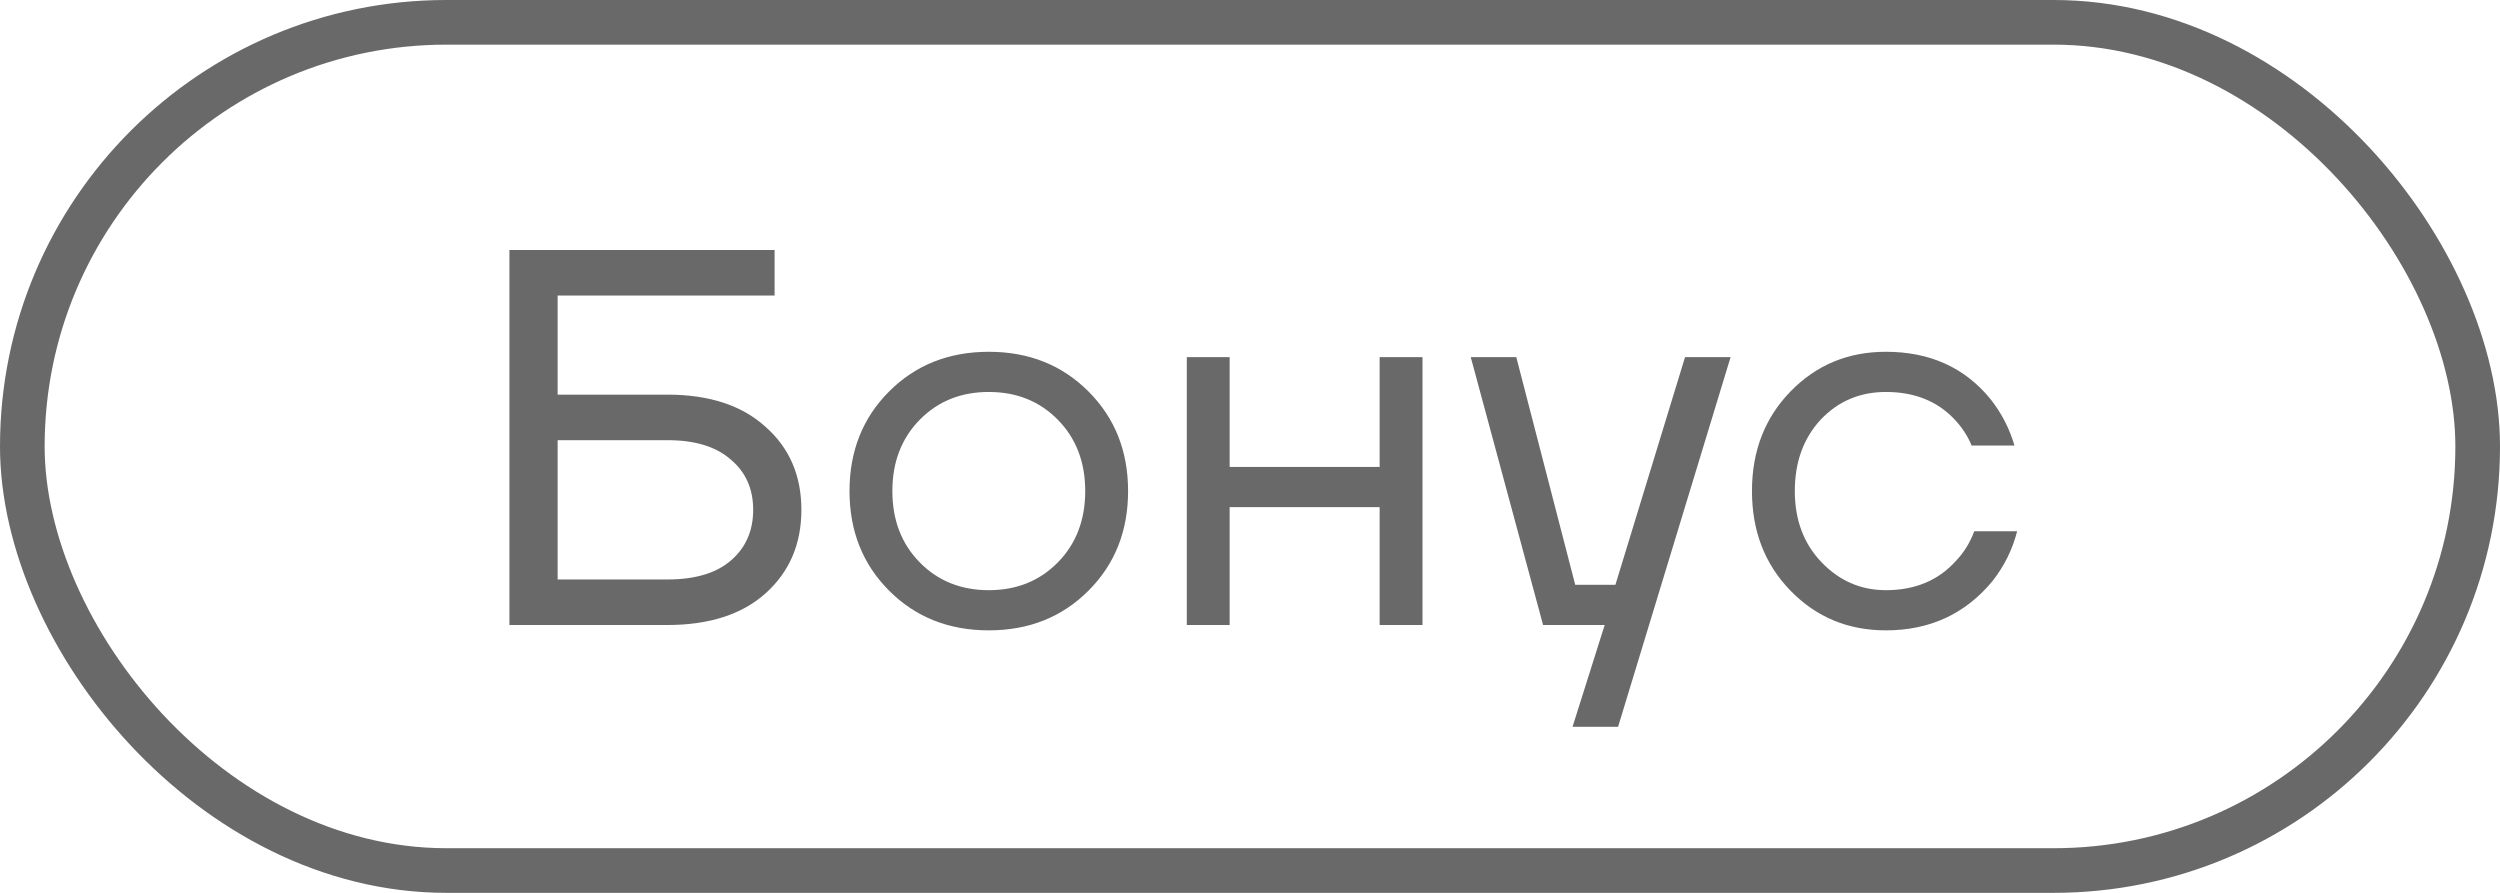 <?xml version="1.0" encoding="UTF-8"?> <svg xmlns="http://www.w3.org/2000/svg" width="56" height="20" viewBox="0 0 56 20" fill="none"><rect x="0.5" y="0.5" width="55" height="19" rx="9.5" stroke="#696969"></rect><path d="M11.411 14V5.6H17.351V6.62H12.491V8.84H14.951C15.887 8.84 16.619 9.08 17.147 9.56C17.683 10.032 17.951 10.652 17.951 11.42C17.951 12.188 17.683 12.812 17.147 13.292C16.619 13.764 15.887 14 14.951 14H11.411ZM12.491 12.98H14.951C15.567 12.98 16.039 12.84 16.367 12.56C16.703 12.272 16.871 11.892 16.871 11.42C16.871 10.948 16.703 10.572 16.367 10.292C16.039 10.004 15.567 9.86 14.951 9.86H12.491V12.98ZM19.917 13.232C19.325 12.64 19.029 11.896 19.029 11C19.029 10.104 19.325 9.36 19.917 8.768C20.509 8.176 21.253 7.88 22.149 7.88C23.045 7.88 23.789 8.176 24.381 8.768C24.973 9.36 25.269 10.104 25.269 11C25.269 11.896 24.973 12.64 24.381 13.232C23.789 13.824 23.045 14.12 22.149 14.12C21.253 14.12 20.509 13.824 19.917 13.232ZM20.601 9.404C20.193 9.82 19.989 10.352 19.989 11C19.989 11.648 20.193 12.18 20.601 12.596C21.009 13.012 21.525 13.22 22.149 13.22C22.773 13.22 23.289 13.012 23.697 12.596C24.105 12.18 24.309 11.648 24.309 11C24.309 10.352 24.105 9.82 23.697 9.404C23.289 8.988 22.773 8.78 22.149 8.78C21.525 8.78 21.009 8.988 20.601 9.404ZM26.584 14V8H27.544V10.46H30.904V8H31.864V14H30.904V11.36H27.544V14H26.584ZM32.945 8H33.965L35.285 13.1H36.185L37.745 8H38.765L36.245 16.28H35.225L35.945 14H34.565L32.945 8ZM40.108 13.232C39.532 12.64 39.244 11.896 39.244 11C39.244 10.104 39.532 9.36 40.108 8.768C40.684 8.176 41.396 7.88 42.244 7.88C43.228 7.88 44.008 8.232 44.584 8.936C44.832 9.248 45.012 9.596 45.124 9.98H44.164C44.076 9.764 43.944 9.564 43.768 9.38C43.384 8.98 42.876 8.78 42.244 8.78C41.66 8.78 41.172 8.988 40.78 9.404C40.396 9.82 40.204 10.352 40.204 11C40.204 11.648 40.404 12.18 40.804 12.596C41.204 13.012 41.684 13.22 42.244 13.22C42.9 13.22 43.424 13 43.816 12.56C43.992 12.376 44.128 12.156 44.224 11.9H45.184C45.08 12.308 44.896 12.68 44.632 13.016C44.024 13.752 43.228 14.12 42.244 14.12C41.396 14.12 40.684 13.824 40.108 13.232Z" fill="#696969"></path></svg> 